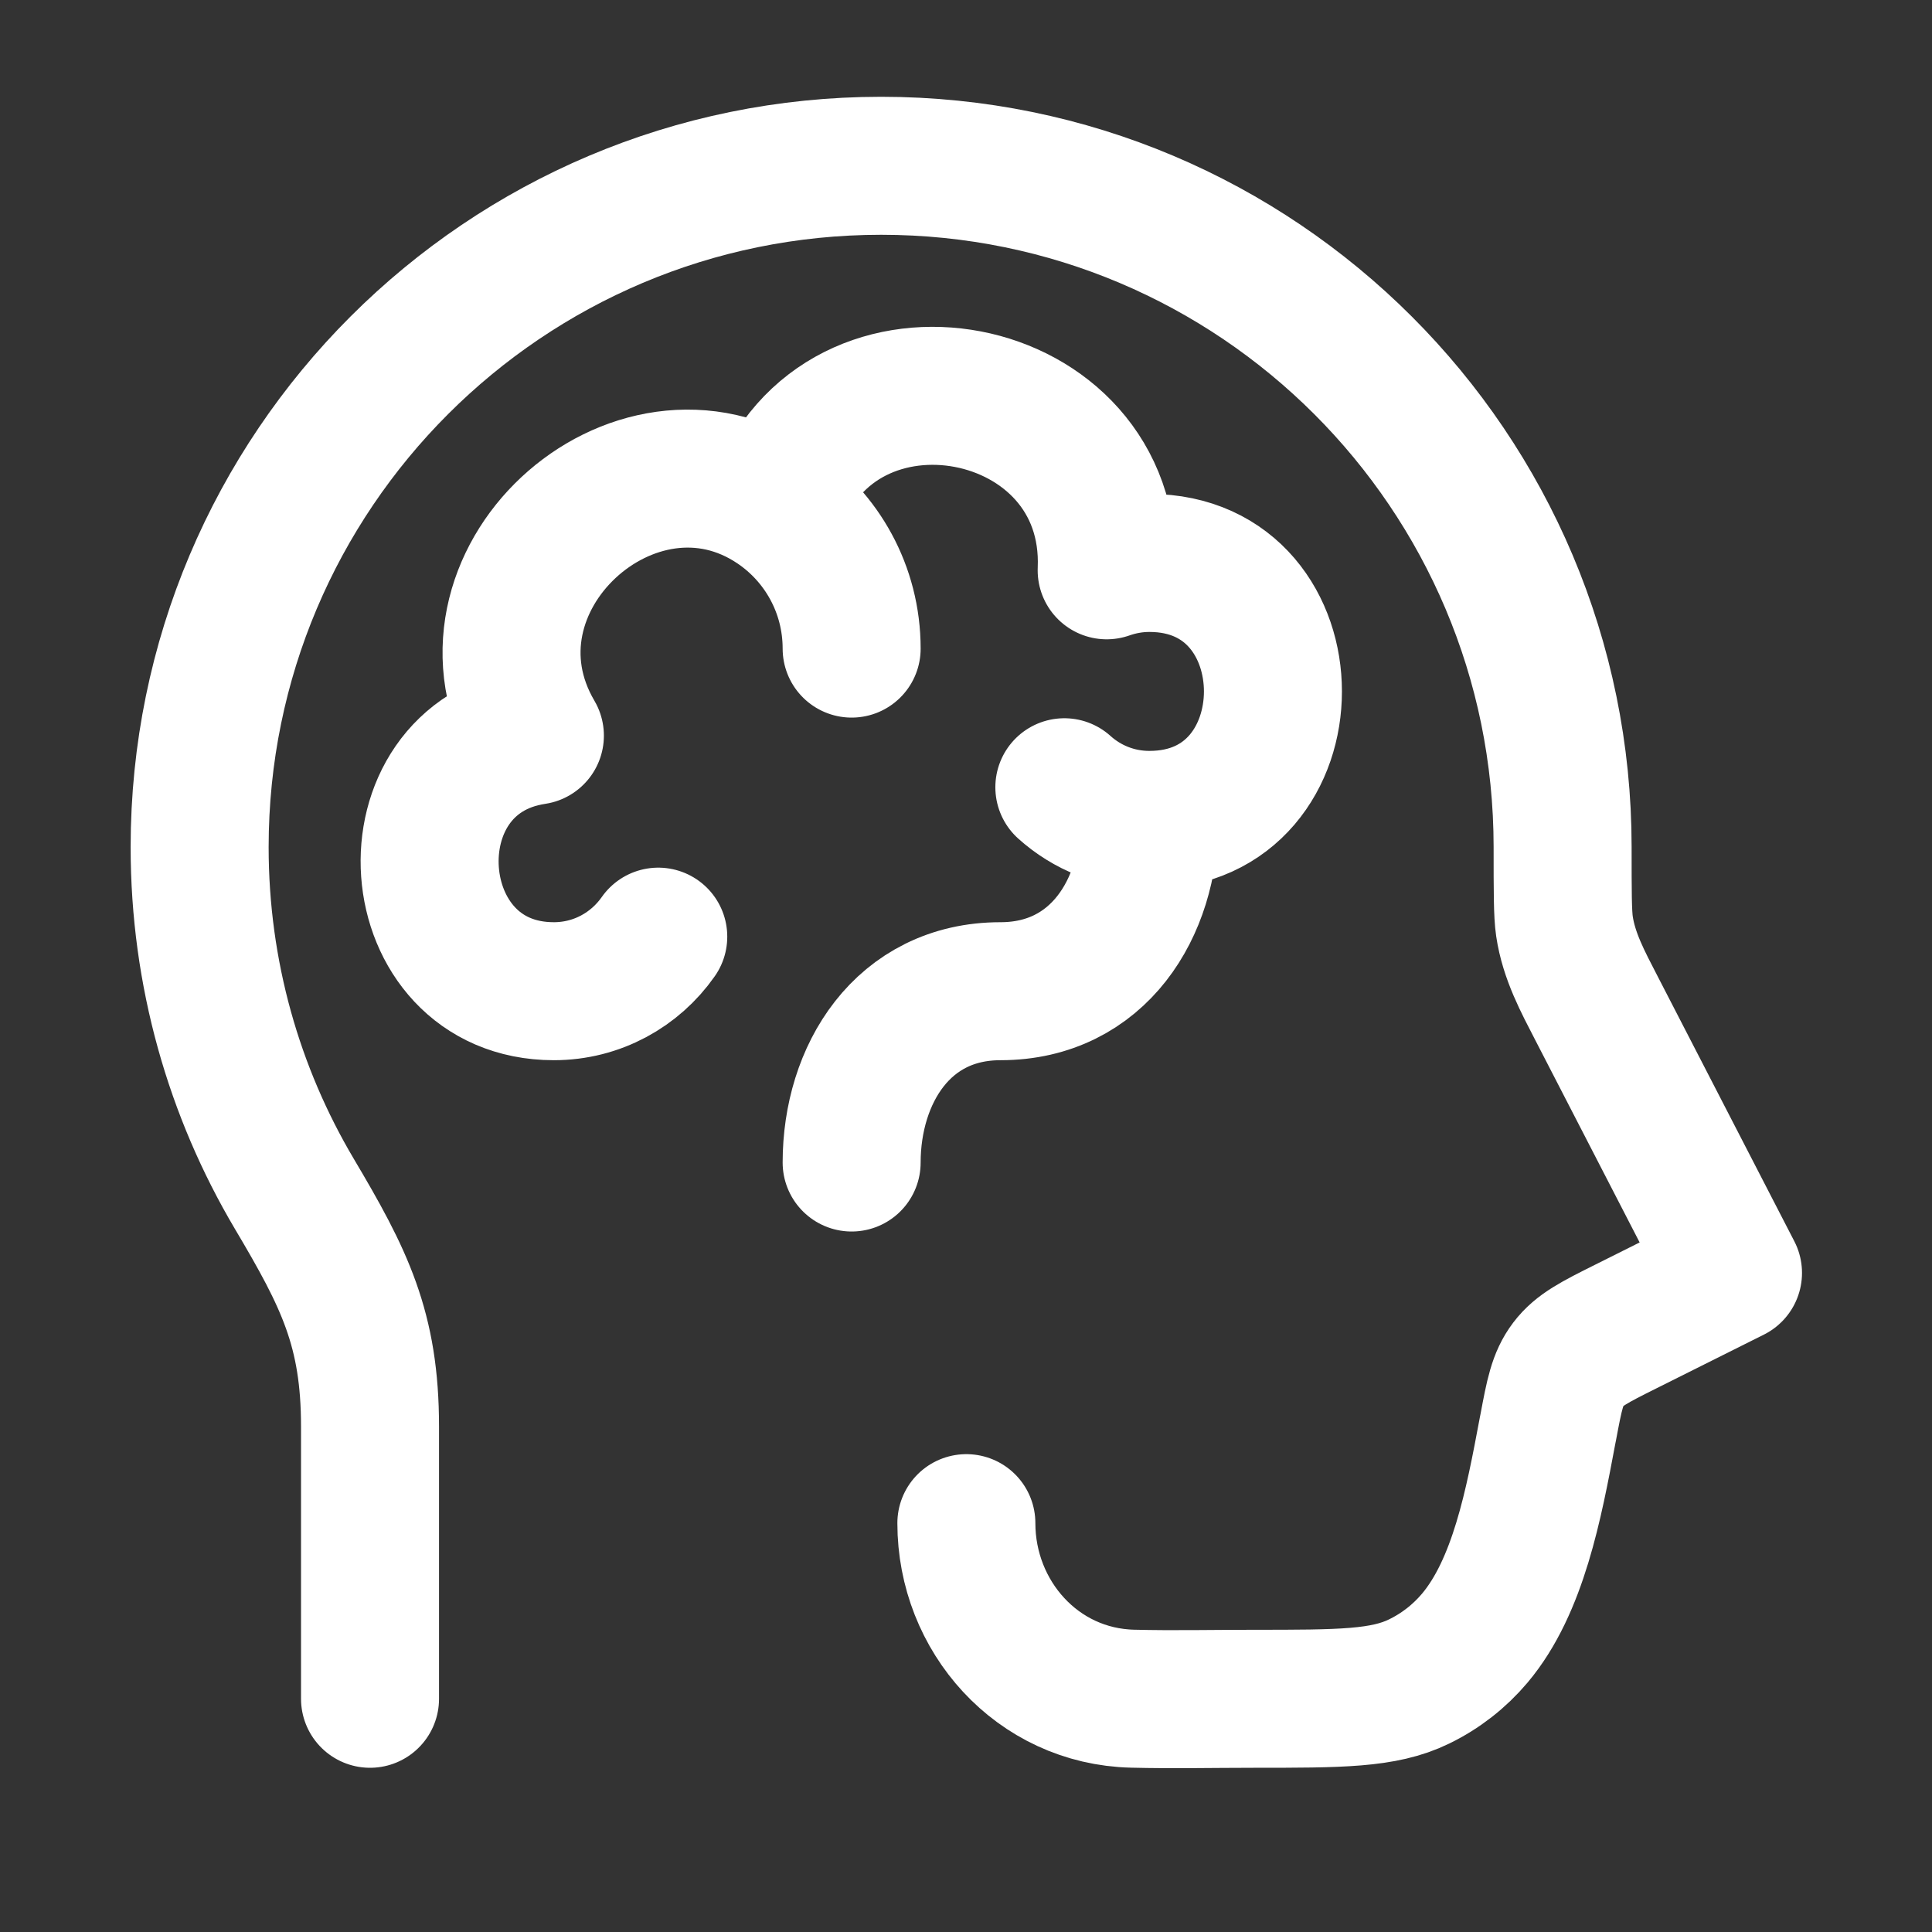 <svg width="21" height="21" viewBox="0 0 21 21" fill="none" xmlns="http://www.w3.org/2000/svg">
<rect x="0" y="0" width="21" height="21" fill="#333333" stroke="none"/>
<path d="M4.022 18.465V15.507C4.022 14.447 3.745 13.896 3.199 12.976C2.545 11.872 2.17 10.584 2.17 9.208C2.17 5.118 5.487 1.802 9.578 1.802C13.669 1.802 16.985 5.118 16.985 9.208C16.985 9.691 16.985 9.933 17.005 10.068C17.053 10.392 17.204 10.67 17.353 10.959L18.837 13.836L17.671 14.419C17.333 14.588 17.164 14.673 17.046 14.829C16.928 14.985 16.895 15.161 16.829 15.512L16.822 15.547C16.671 16.353 16.503 17.243 16.031 17.805C15.864 18.003 15.658 18.164 15.425 18.277C15.041 18.465 14.568 18.465 13.623 18.465C13.186 18.465 12.748 18.475 12.31 18.464C11.274 18.439 10.504 17.568 10.504 16.556" stroke="white" stroke-width="1.5" stroke-linecap="round" stroke-linejoin="round"/>
<path d="M12.493 8.912C12.138 8.912 11.814 8.778 11.569 8.557M12.493 8.912C12.493 9.867 11.94 10.774 10.875 10.774C9.81 10.774 9.257 11.681 9.257 12.636M12.493 8.912C14.284 8.912 14.284 6.119 12.493 6.119C12.331 6.119 12.174 6.148 12.029 6.199C12.117 4.118 9.116 3.552 8.436 5.503M9.257 7.05C9.257 6.405 8.931 5.837 8.436 5.503M8.436 5.503C6.893 4.461 4.836 6.33 5.814 7.996C4.172 8.243 4.347 10.774 6.02 10.774C6.49 10.774 6.904 10.54 7.155 10.181" stroke="white" stroke-width="1.5" stroke-linecap="round" stroke-linejoin="round"/>
</svg>
